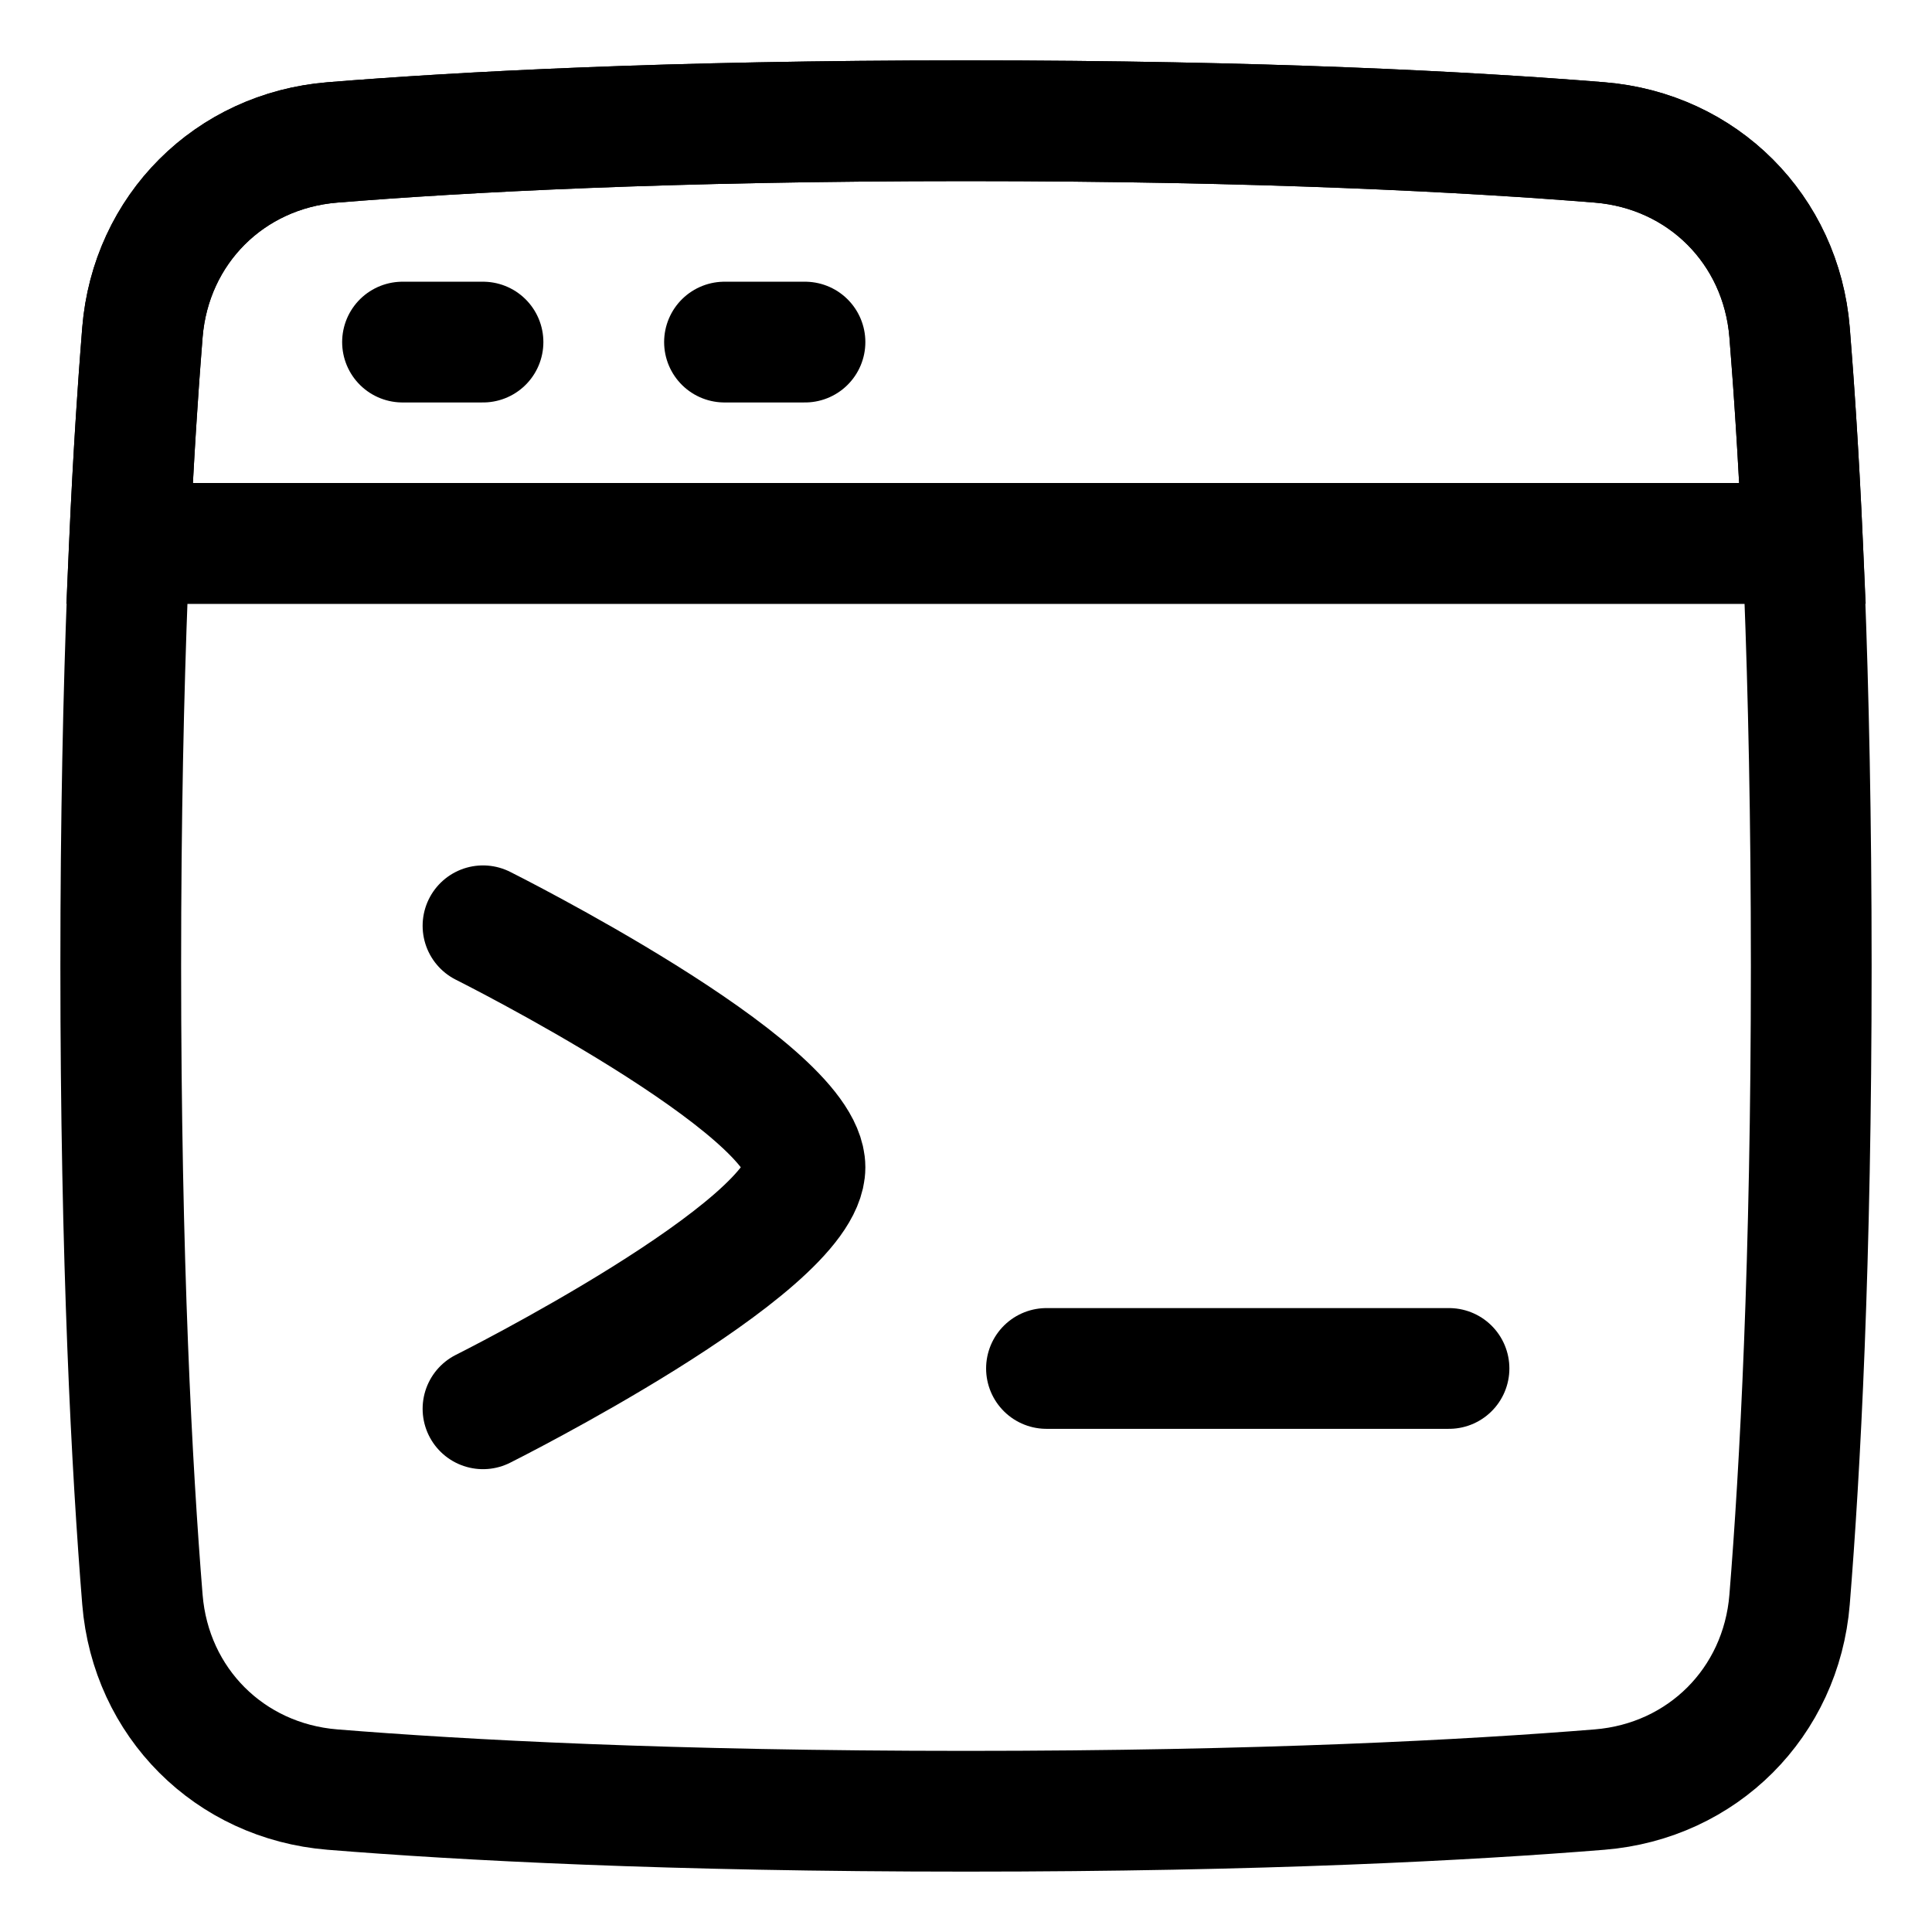 <svg width="32" height="32" viewBox="0 0 32 32" fill="none" xmlns="http://www.w3.org/2000/svg">
<path d="M2.359 26.495C2.498 28.199 3.801 29.502 5.505 29.641C7.657 29.815 11.091 30 16 30C20.909 30 24.343 29.815 26.495 29.641C28.199 29.502 29.502 28.199 29.641 26.495C29.815 24.343 30 20.909 30 16C30 11.091 29.815 7.657 29.641 5.505C29.502 3.801 28.199 2.498 26.495 2.359C24.343 2.185 20.909 2 16 2C11.091 2 7.657 2.185 5.505 2.359C3.801 2.498 2.498 3.801 2.359 5.505C2.185 7.657 2 11.091 2 16C2 20.909 2.185 24.343 2.359 26.495Z" stroke="#000000" fill="none" stroke-width="2" stroke-linejoin="round"/><path d="M29.856 9H2.145C2.208 7.589 2.285 6.429 2.359 5.505C2.498 3.801 3.801 2.498 5.505 2.359C7.657 2.185 11.091 2 16 2C20.909 2 24.343 2.185 26.495 2.359C28.199 2.498 29.502 3.801 29.641 5.505C29.716 6.429 29.793 7.589 29.856 9Z" stroke-width="2"  fill="none" stroke="#000000"/><path d="M8 15.334C8 15.334 13.333 18.001 13.333 19.334C13.333 20.667 8 23.334 8 23.334" stroke="#000000" stroke-width="2" stroke-linecap="round" stroke-linejoin="round"/>
<path d="M17.333 22.666H24" stroke="#000000" stroke-width="2" stroke-linecap="round" stroke-linejoin="round"/><path d="M2.333 9H29.667" stroke="#000000" stroke-width="2" stroke-linecap="round" stroke-linejoin="round"/><path d="M6.667 5.666H8" stroke="#000000" stroke-width="2" stroke-linecap="round" stroke-linejoin="round"/><path d="M12 5.666H13.333" stroke="#000000" stroke-width="2" stroke-linecap="round" stroke-linejoin="round"/></svg>
